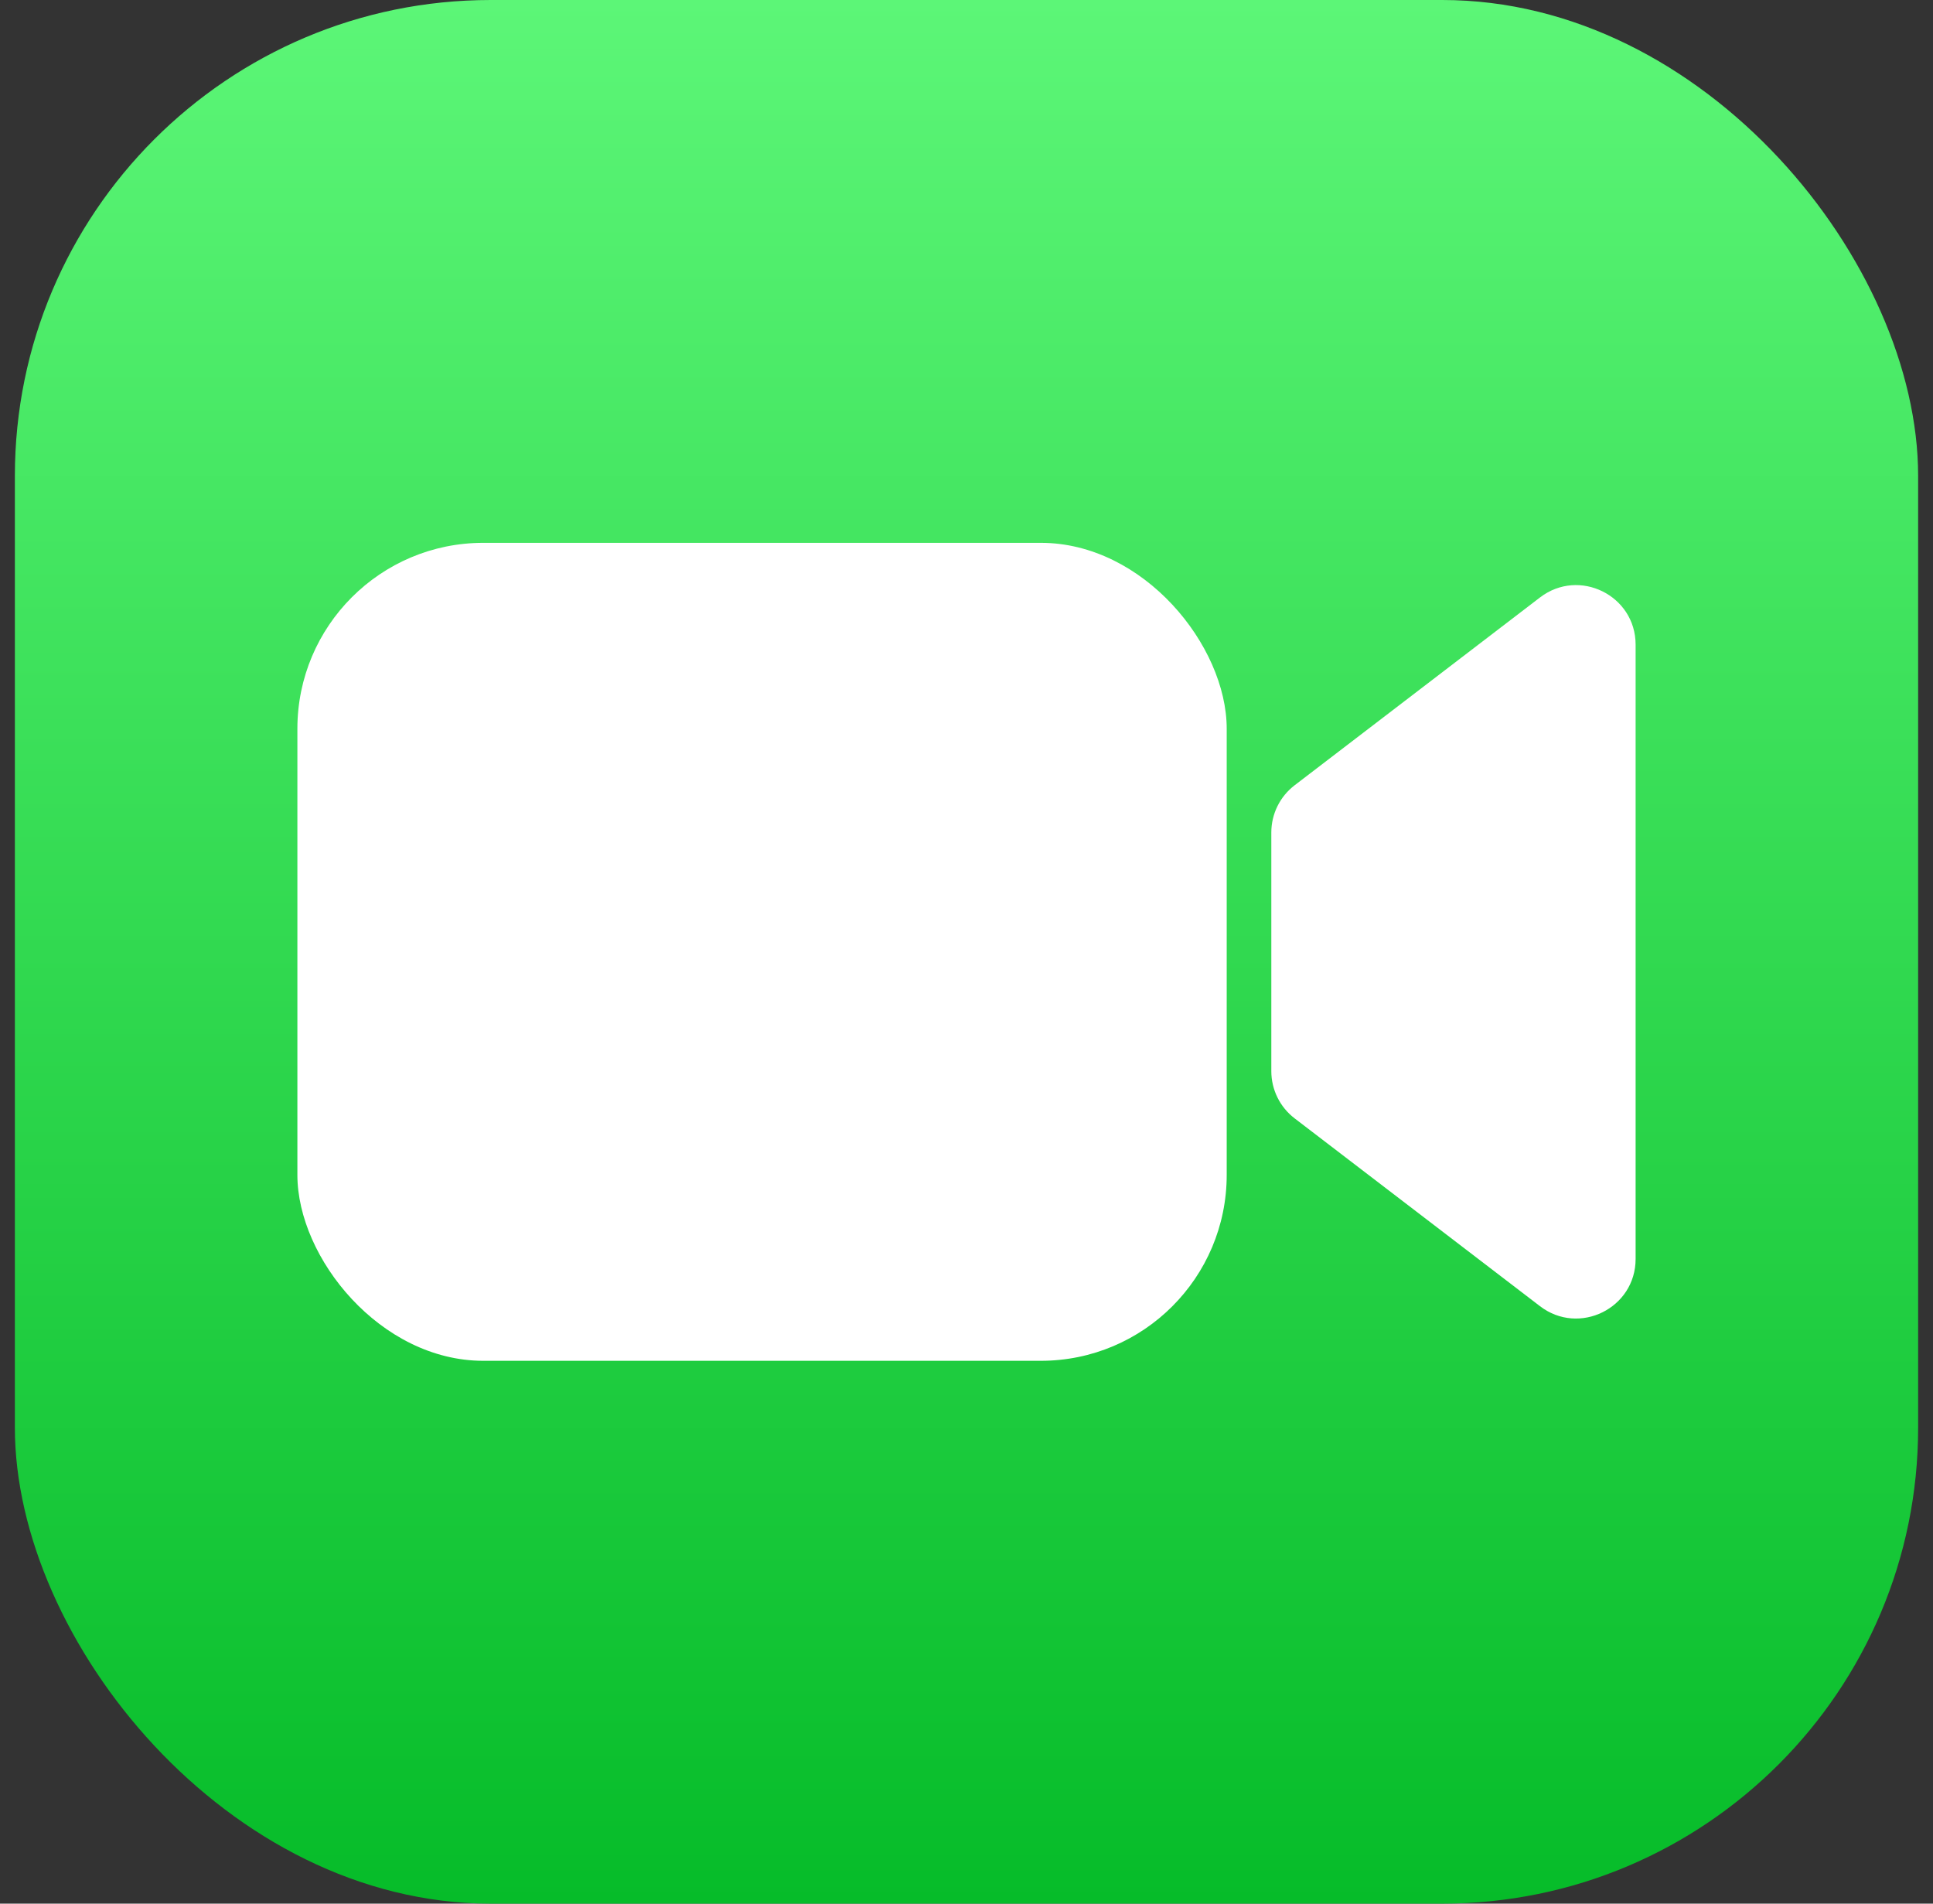 <svg width="65" height="64" viewBox="0 0 65 64" fill="none" xmlns="http://www.w3.org/2000/svg">
<rect x="0" y="0" width="65" height="64" fill="#333333" stroke="none"/>
<rect x="0.5" width="64" height="64" rx="16" fill="url(#paint0_linear_495_6217)"/>
<rect x="10" y="18.25" width="31.25" height="27.5" rx="6.25" fill="white"/>
<path d="M42.75 27.988C42.75 27.365 43.04 26.778 43.535 26.4L51.785 20.086C53.1 19.079 55 20.017 55 21.674V42.326C55 43.983 53.1 44.921 51.785 43.914L43.535 37.6C43.04 37.222 42.75 36.635 42.75 36.012V27.988Z" fill="white"/>
<defs>
<linearGradient id="paint0_linear_495_6217" x1="32.5" y1="0" x2="32.5" y2="64" gradientUnits="userSpaceOnUse">
<stop stop-color="#5CF677"/>
<stop offset="1" stop-color="#06BC29"/>
</linearGradient>
</defs>
</svg>

